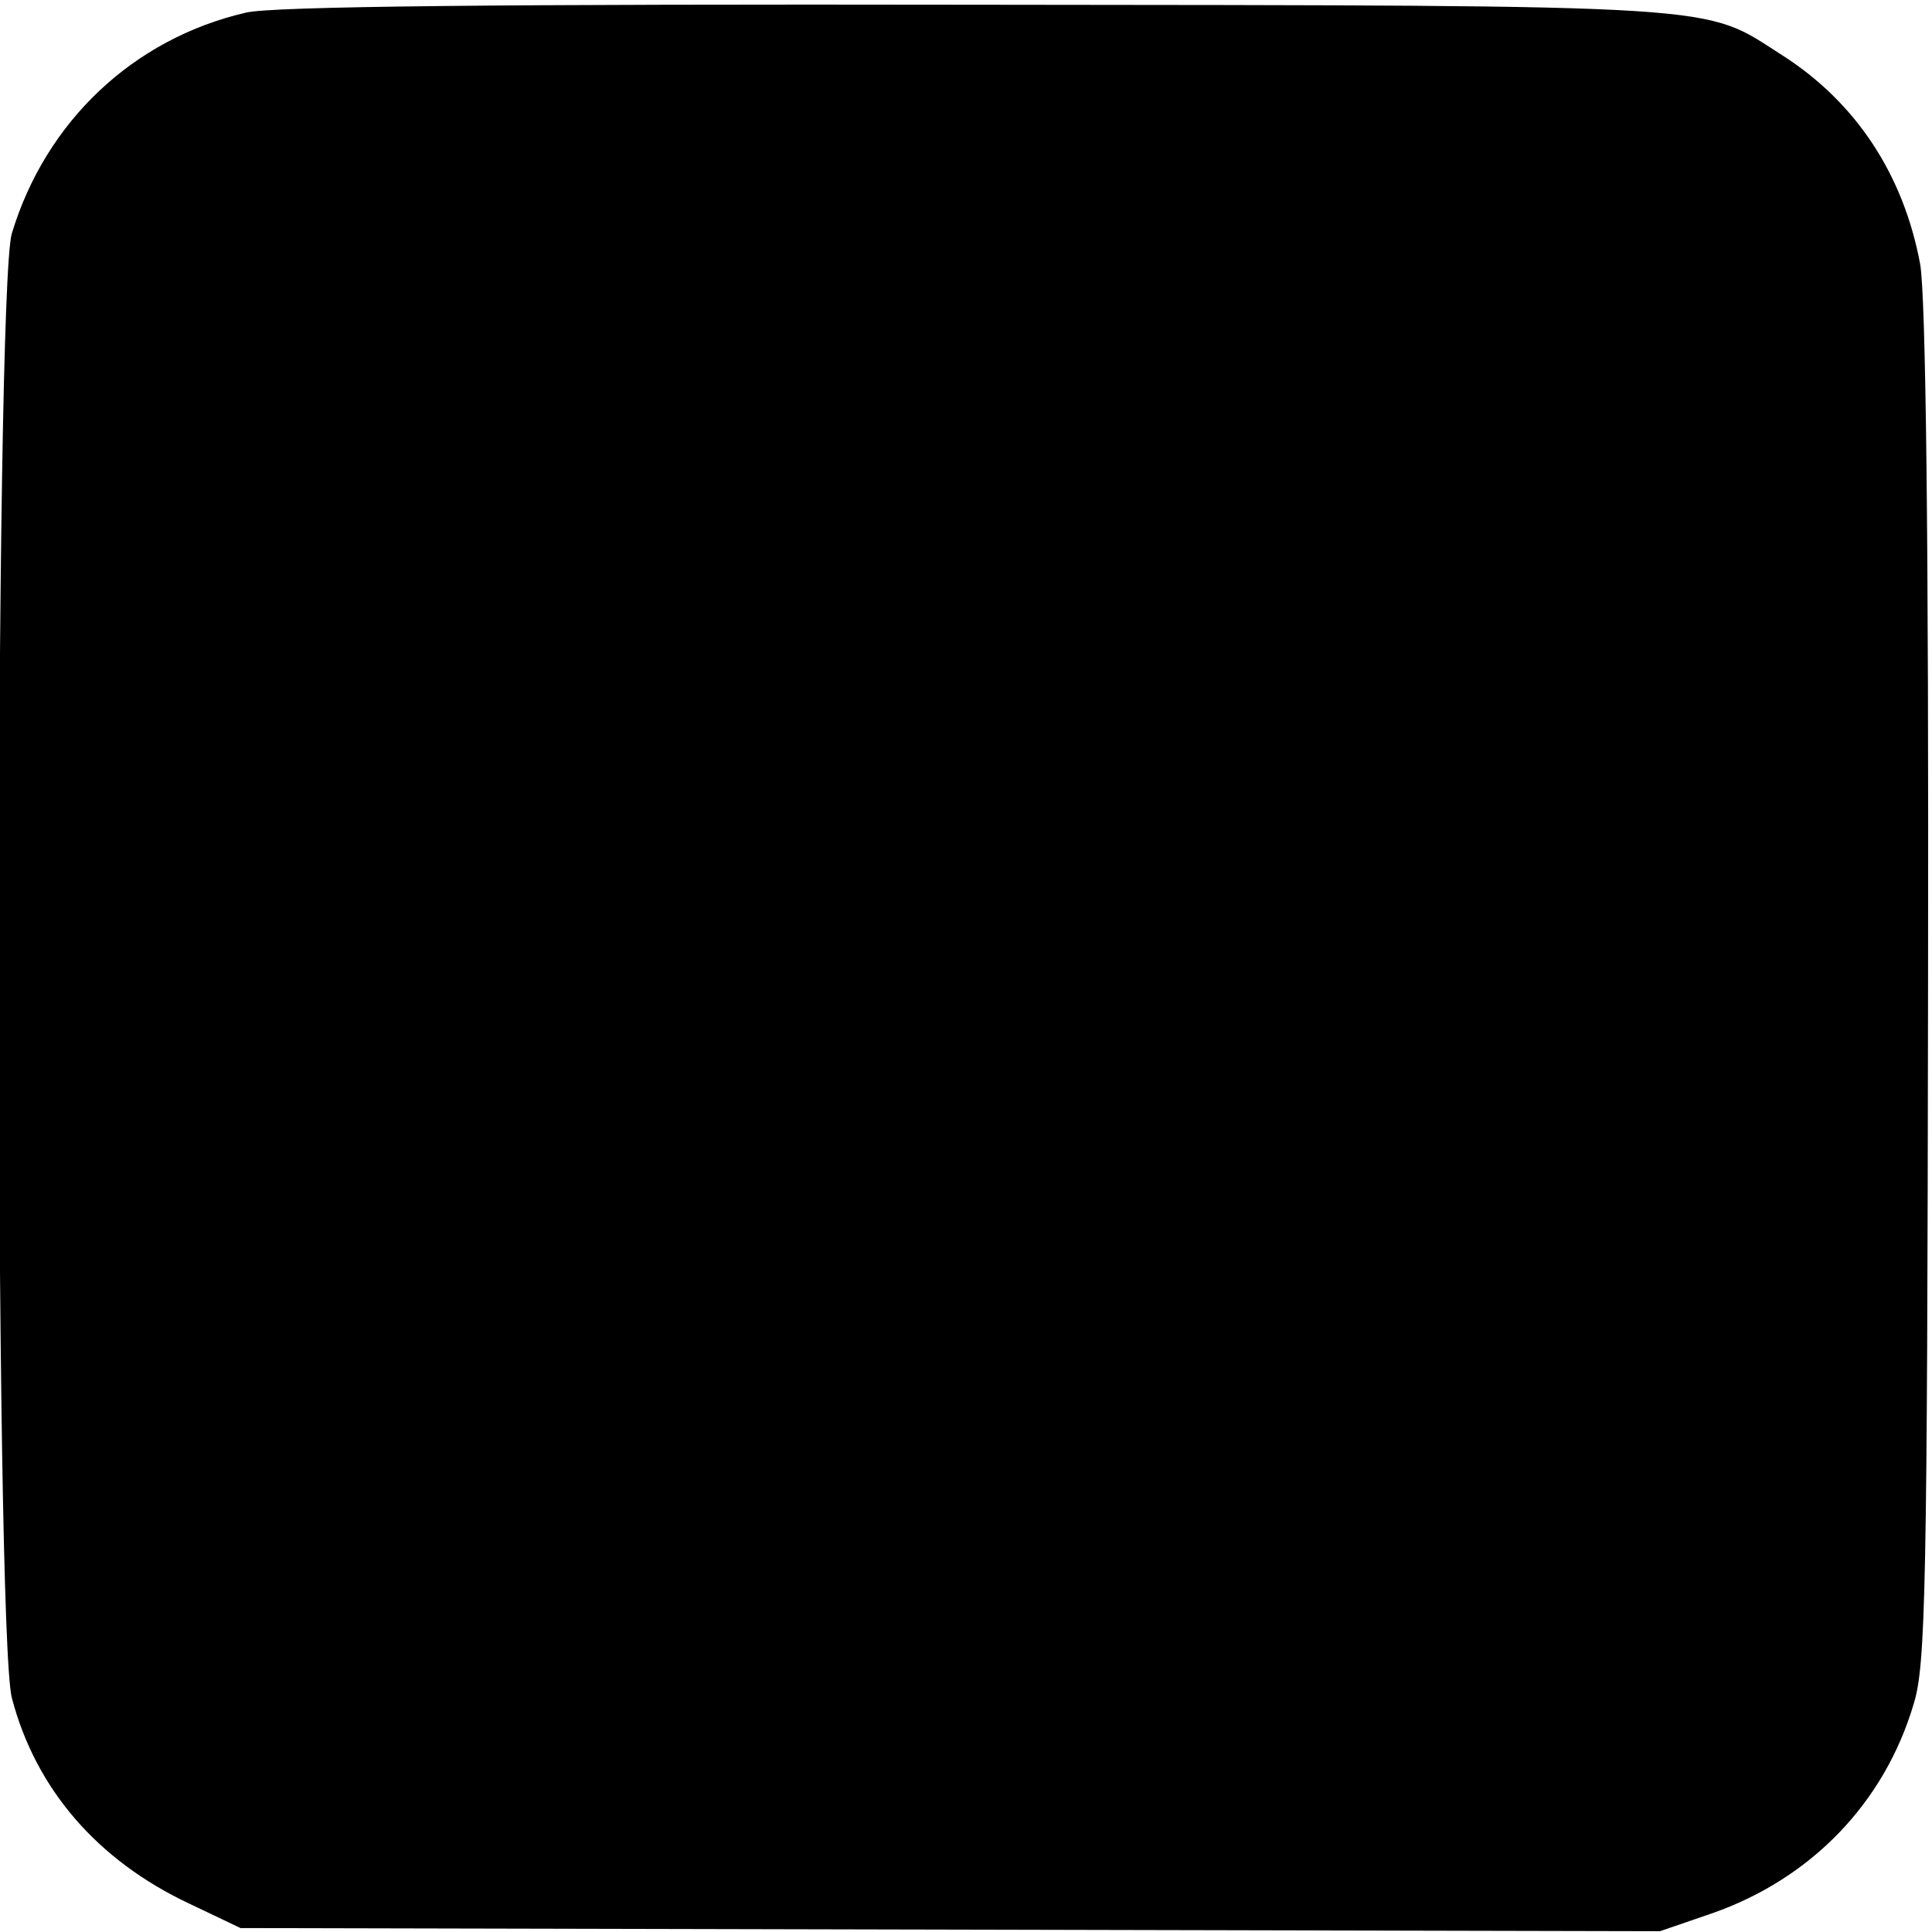 <?xml version="1.0" standalone="no"?>
<!DOCTYPE svg PUBLIC "-//W3C//DTD SVG 20010904//EN"
 "http://www.w3.org/TR/2001/REC-SVG-20010904/DTD/svg10.dtd">
<svg version="1.0" xmlns="http://www.w3.org/2000/svg"
 width="245pt" height="245pt" viewBox="0 0 245 245"
 preserveAspectRatio="xMidYMid meet">
<g transform="translate(0,245) scale(0.1,-0.1)"
fill="#000000" stroke="none">
<path d="M312 2434 c-143 -33 -254 -138 -297 -280 -22 -74 -22 -1771 0 -1857
30 -115 108 -206 225 -261 l65 -31 900 -2 900 -2 67 23 c125 44 218 140 255
266 15 49 17 146 18 910 1 580 -3 874 -10 915 -21 113 -81 205 -175 265 -102
65 -56 63 -1023 64 -601 1 -893 -2 -925 -10z"/>
</g>
</svg>
